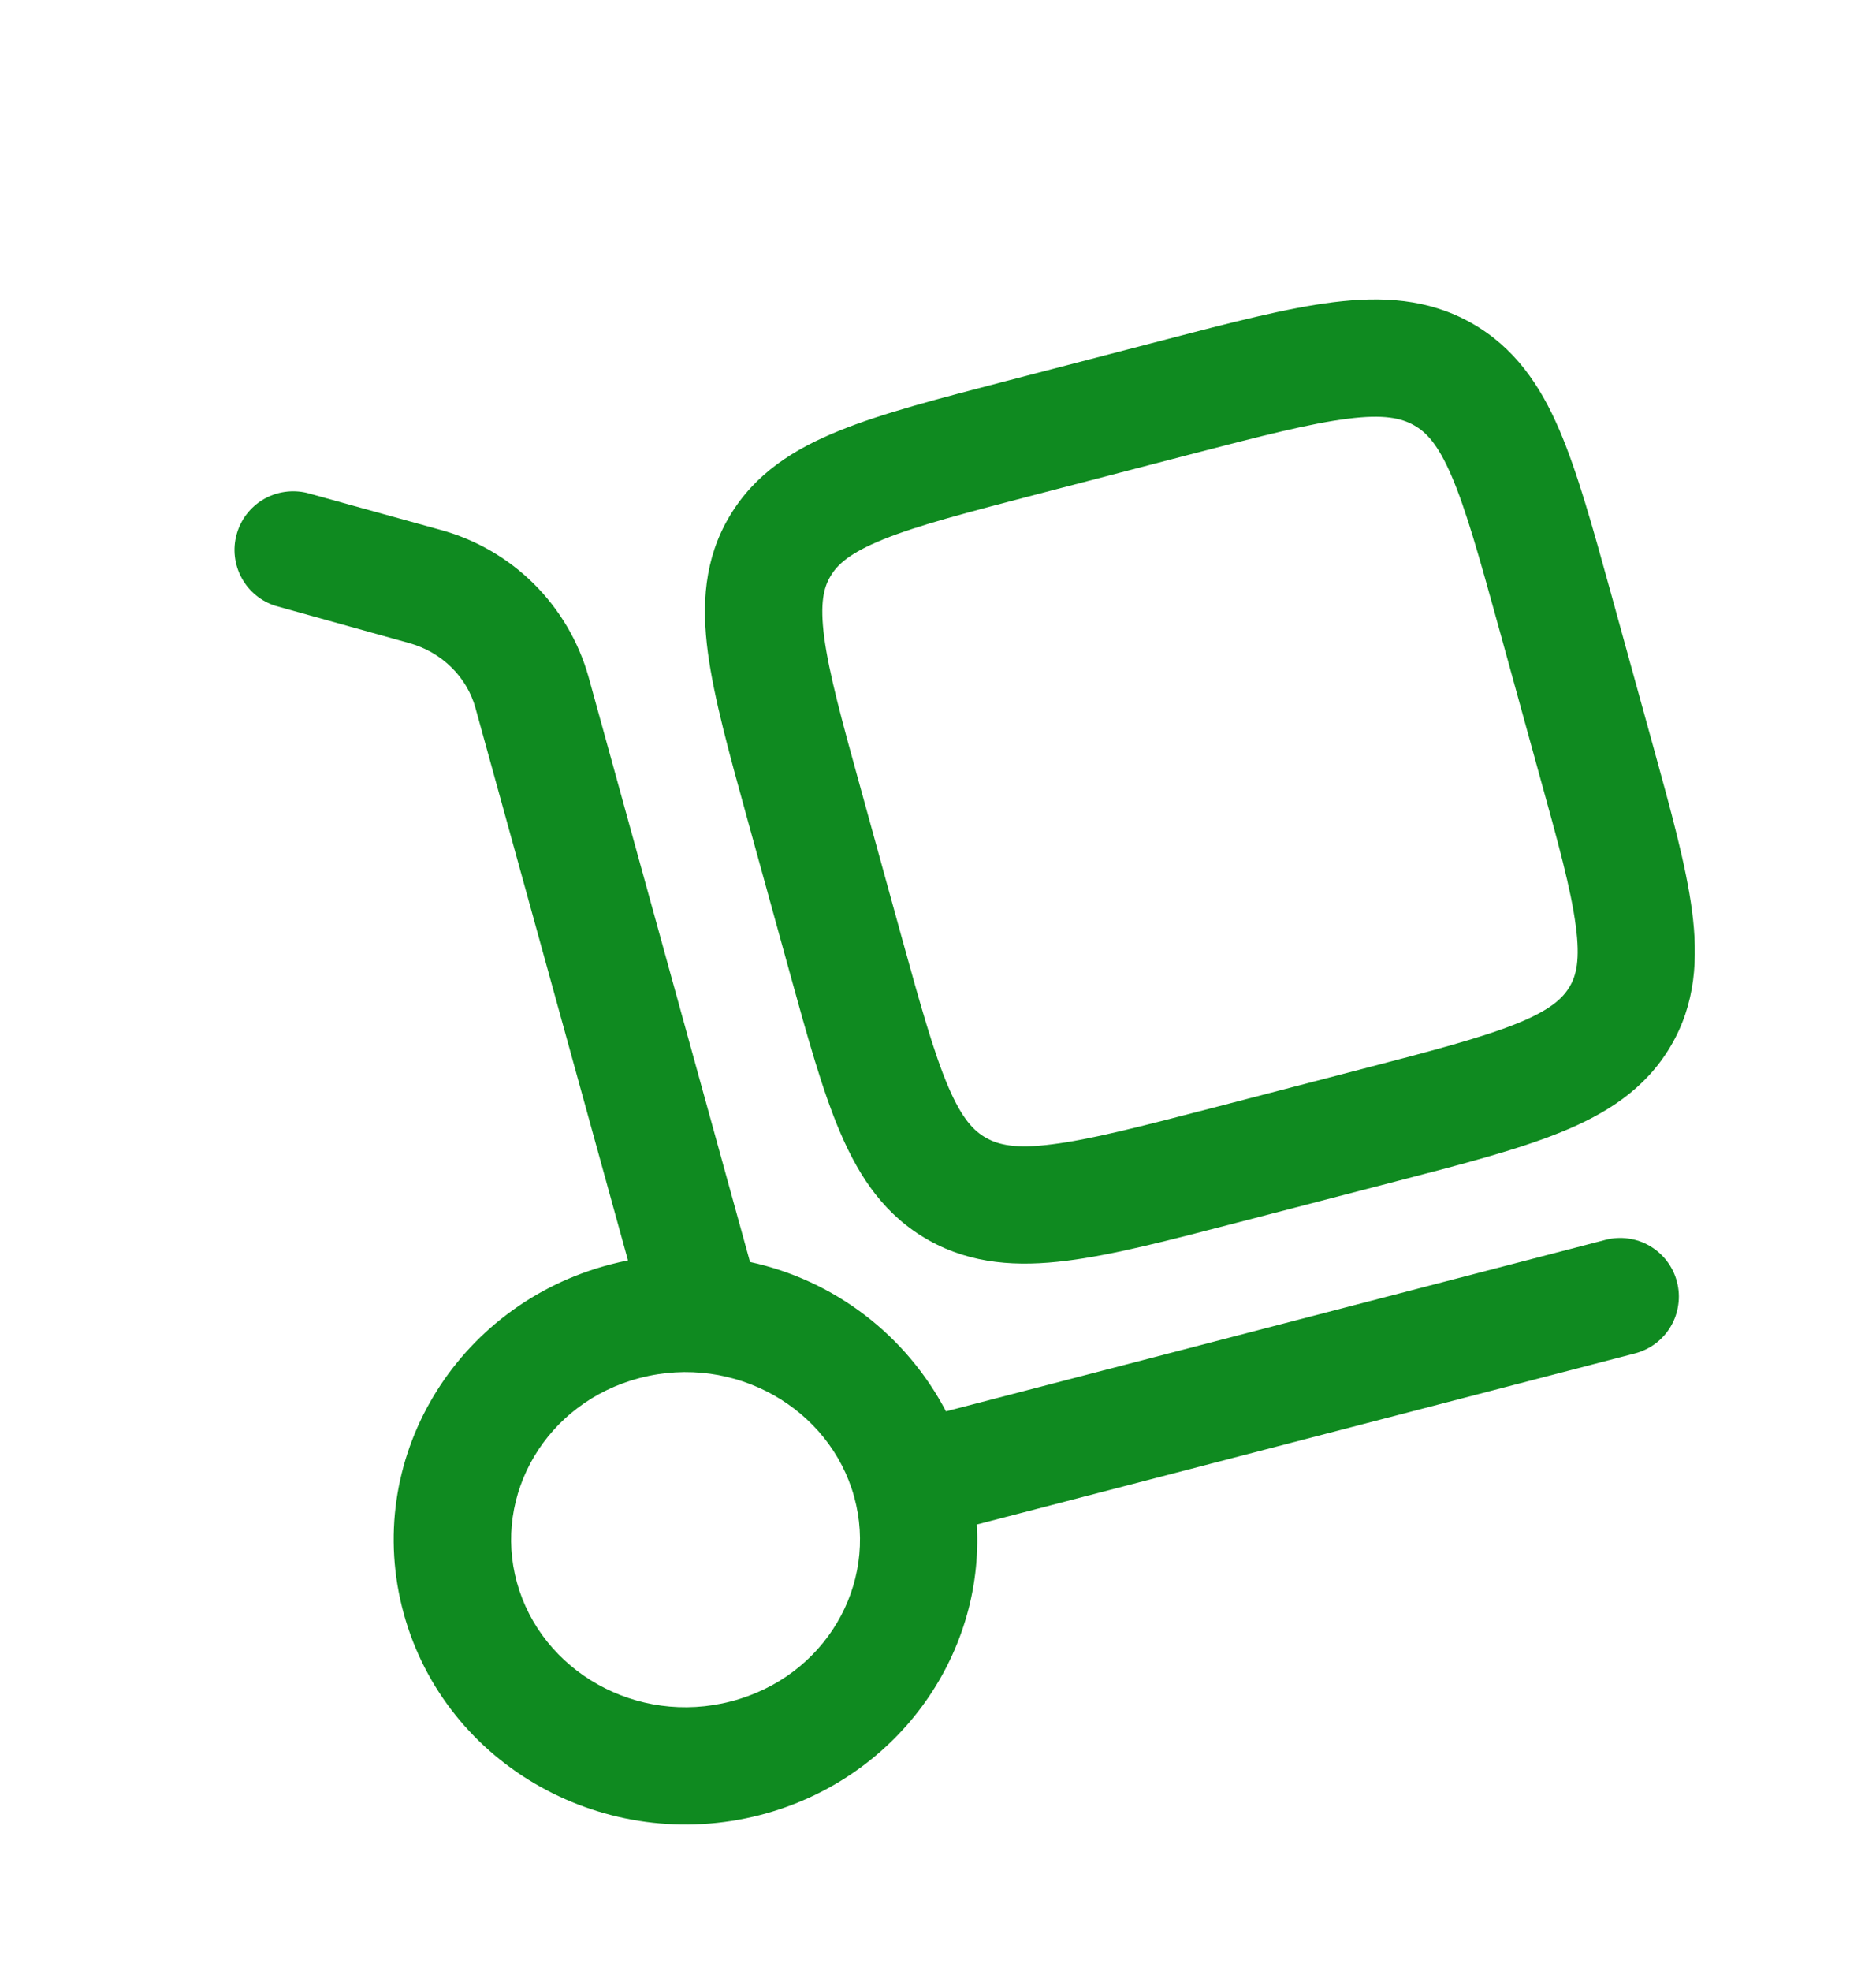 <svg width="20" height="21" viewBox="0 0 20 21" fill="none" xmlns="http://www.w3.org/2000/svg">
<path fill-rule="evenodd" clip-rule="evenodd" d="M15.682 3.439C15.222 3.181 14.732 3.156 14.214 3.22C13.723 3.281 13.124 3.436 12.404 3.624L10.722 4.061C10.003 4.248 9.404 4.403 8.947 4.589C8.464 4.784 8.048 5.046 7.778 5.5C7.506 5.956 7.479 6.445 7.547 6.955C7.611 7.436 7.772 8.019 7.964 8.714L8.416 10.351C8.608 11.046 8.769 11.629 8.962 12.076C9.166 12.551 9.439 12.955 9.902 13.215C10.362 13.472 10.852 13.498 11.37 13.433C11.862 13.372 12.461 13.216 13.18 13.029L14.863 12.592C15.582 12.406 16.18 12.25 16.638 12.064C17.12 11.869 17.537 11.607 17.807 11.153C18.079 10.697 18.105 10.208 18.038 9.699C17.974 9.218 17.813 8.634 17.621 7.939L17.169 6.302C16.977 5.607 16.815 5.024 16.623 4.577C16.419 4.102 16.144 3.698 15.682 3.439ZM12.679 4.844C13.449 4.644 13.969 4.511 14.37 4.461C14.754 4.412 14.939 4.455 15.073 4.53C15.204 4.603 15.329 4.731 15.475 5.071C15.629 5.43 15.769 5.929 15.976 6.677L16.404 8.23C16.612 8.978 16.749 9.478 16.799 9.863C16.848 10.229 16.804 10.395 16.733 10.514C16.66 10.636 16.529 10.761 16.17 10.906C15.797 11.056 15.279 11.193 14.508 11.393L12.908 11.809C12.137 12.009 11.618 12.142 11.216 12.192C10.831 12.242 10.648 12.199 10.514 12.124C10.383 12.051 10.257 11.922 10.111 11.582C9.957 11.224 9.817 10.724 9.61 9.976L9.182 8.424C8.974 7.674 8.838 7.175 8.787 6.791C8.739 6.424 8.782 6.259 8.854 6.139C8.926 6.016 9.058 5.892 9.416 5.747C9.789 5.596 10.308 5.461 11.079 5.26L12.679 4.844Z" fill="#0F8A20"/>
<path fill-rule="evenodd" clip-rule="evenodd" d="M3.274 5.252C3.116 5.214 2.949 5.238 2.809 5.32C2.669 5.402 2.566 5.536 2.523 5.693C2.479 5.849 2.499 6.017 2.577 6.159C2.655 6.302 2.785 6.408 2.94 6.456L4.36 6.851C4.715 6.949 4.979 7.217 5.069 7.543L6.695 13.429C6.633 13.441 6.57 13.456 6.508 13.472C4.86 13.9 3.854 15.557 4.305 17.195C4.755 18.824 6.467 19.763 8.108 19.337C9.545 18.964 10.494 17.657 10.414 16.243L17.43 14.42C17.51 14.399 17.584 14.363 17.65 14.314C17.716 14.264 17.771 14.202 17.812 14.132C17.854 14.061 17.881 13.982 17.892 13.901C17.904 13.82 17.899 13.737 17.878 13.658C17.858 13.578 17.822 13.504 17.772 13.438C17.723 13.373 17.661 13.318 17.59 13.276C17.519 13.234 17.441 13.207 17.36 13.196C17.279 13.184 17.196 13.189 17.116 13.21L10.085 15.037C9.874 14.635 9.578 14.284 9.217 14.009C8.856 13.734 8.44 13.542 7.996 13.446L6.274 7.21C6.168 6.835 5.967 6.494 5.69 6.219C5.413 5.945 5.07 5.747 4.694 5.645L3.274 5.252ZM6.823 14.681C7.833 14.42 8.846 15.006 9.106 15.947C9.365 16.881 8.798 17.866 7.795 18.127C6.785 18.39 5.771 17.803 5.511 16.861C5.253 15.928 5.82 14.942 6.823 14.681Z" fill="#0F8A20"/>
</svg>
